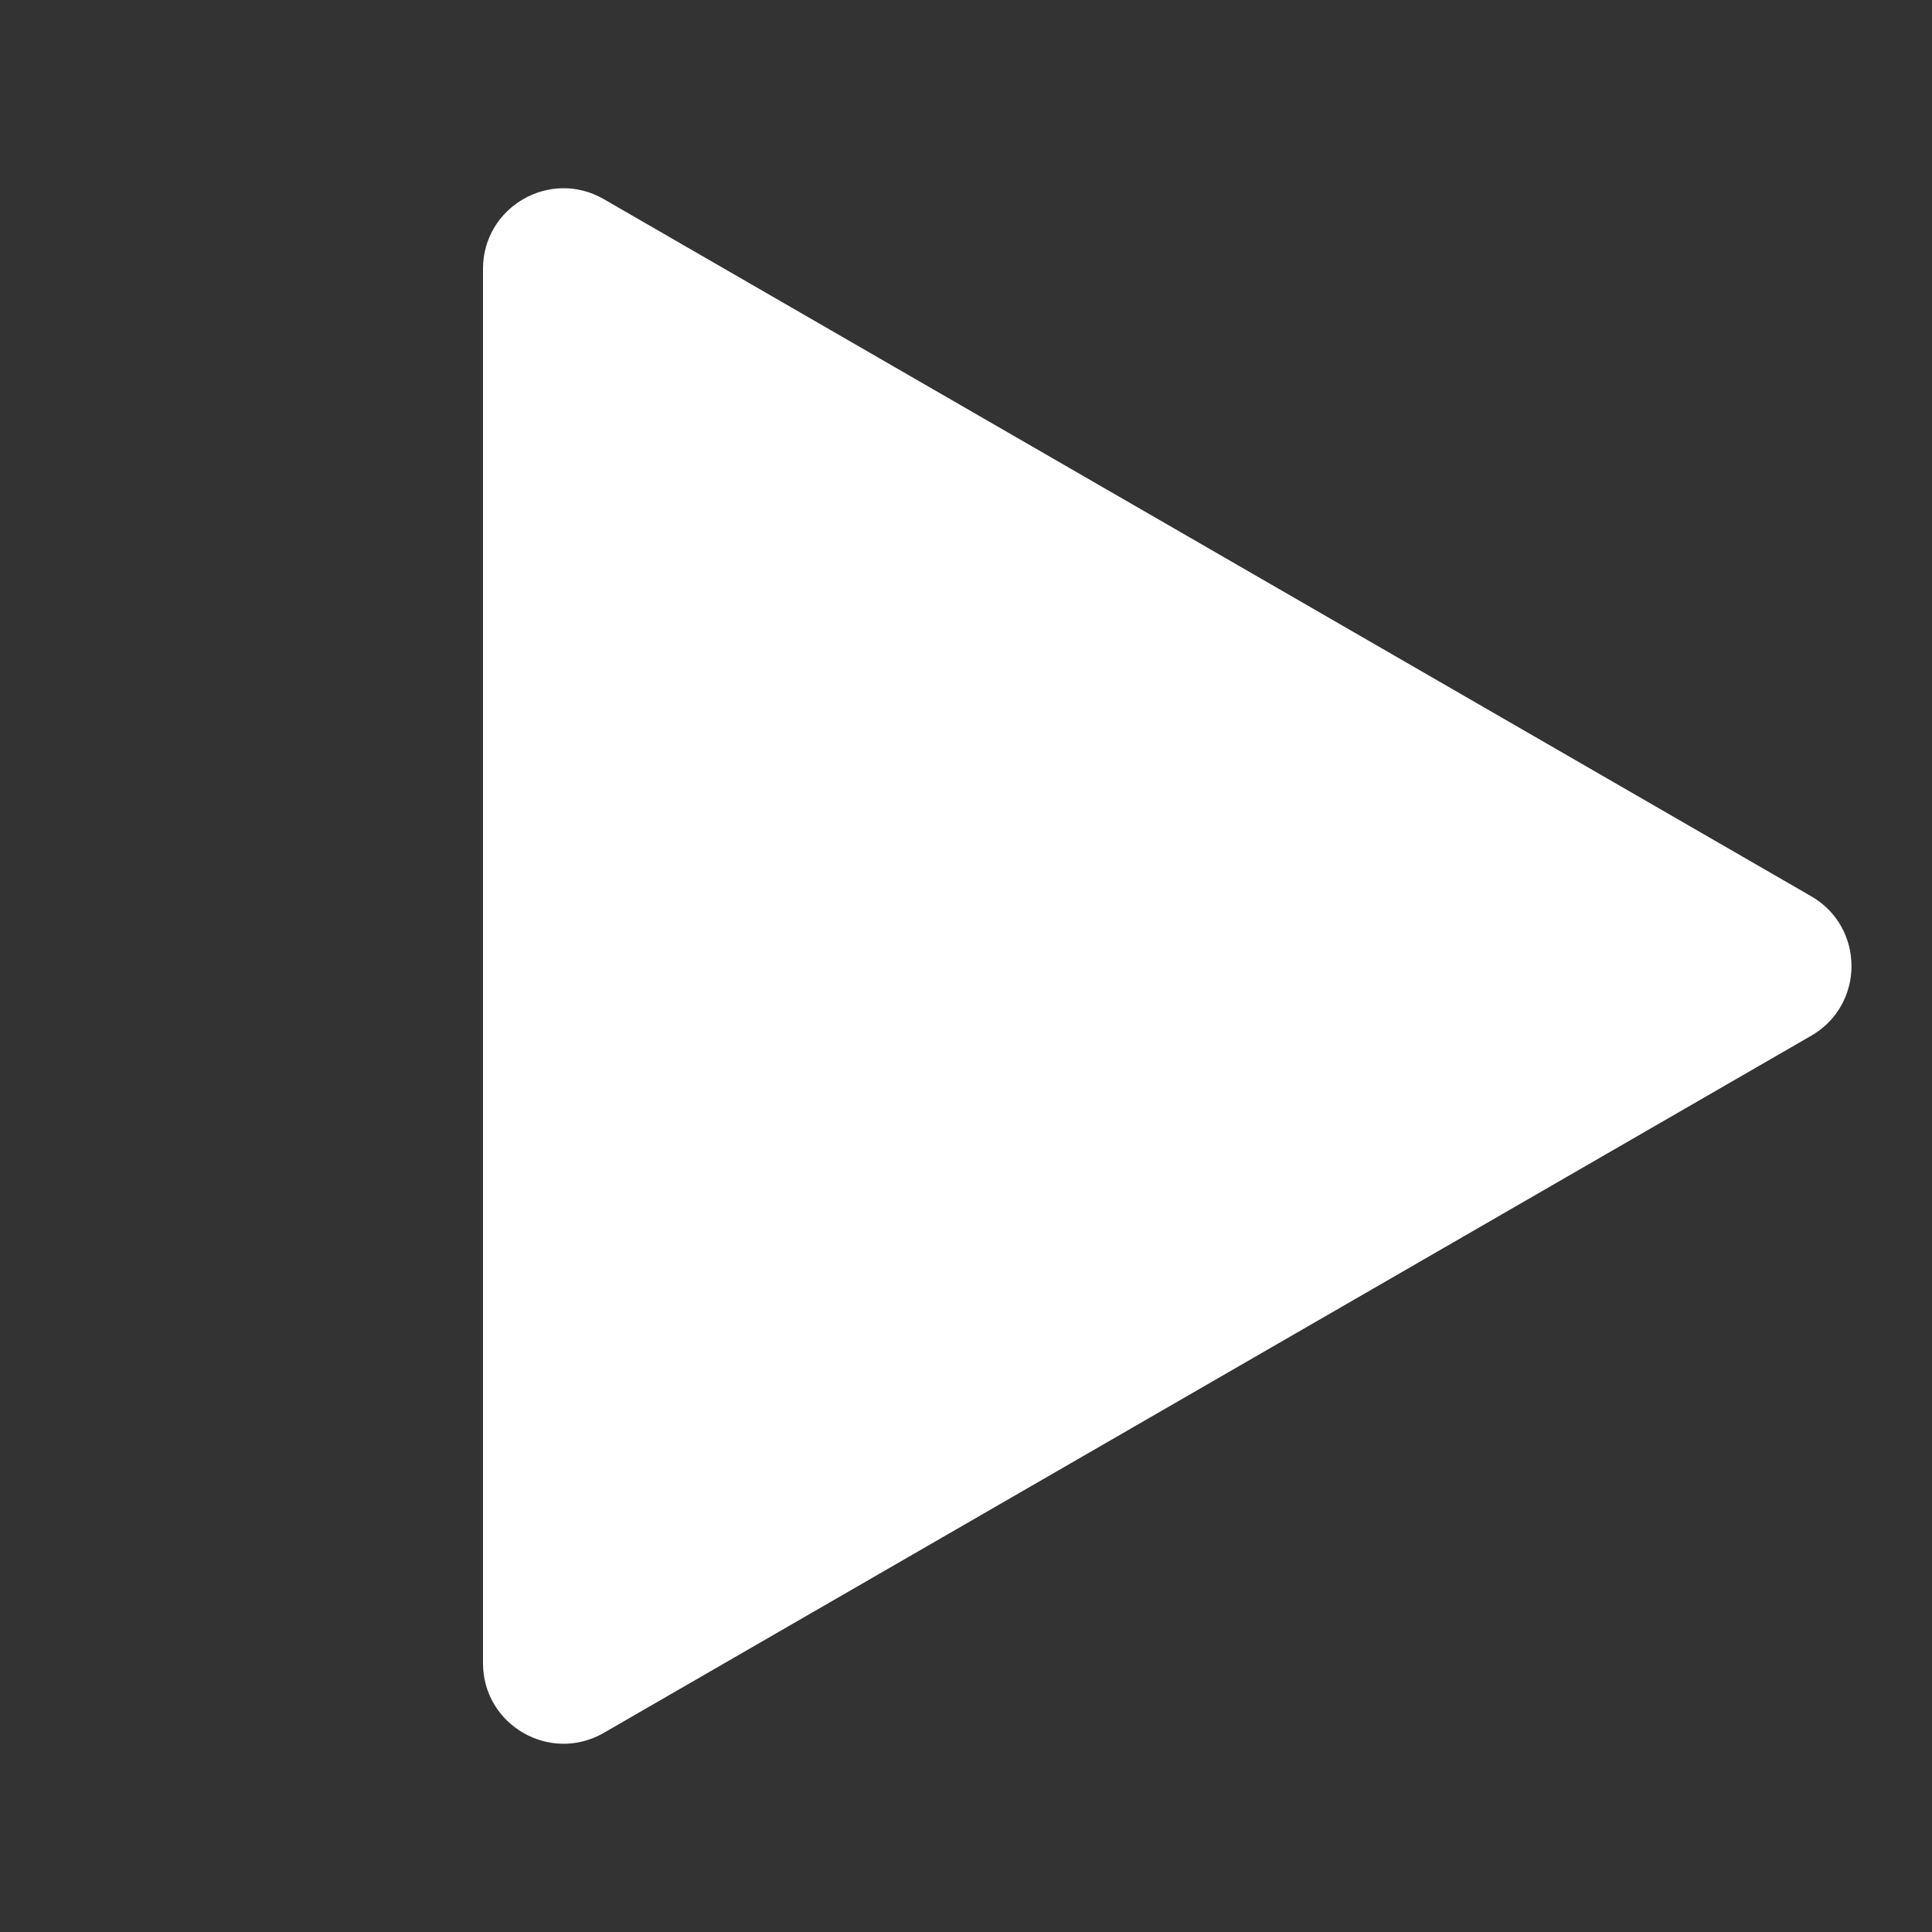 <?xml version="1.0" encoding="UTF-8"?> <svg xmlns="http://www.w3.org/2000/svg" width="48" height="48" viewBox="0 0 48 48" fill="none"><rect x="0" y="0" width="48" height="48" fill="#333333" stroke="none"/><path d="M45 22.268C46.333 23.038 46.333 24.962 45 25.732L15 43.053C13.667 43.822 12 42.86 12 41.321L12 6.679C12 5.14 13.667 4.178 15 4.947L45 22.268Z" fill="white"></path></svg> 